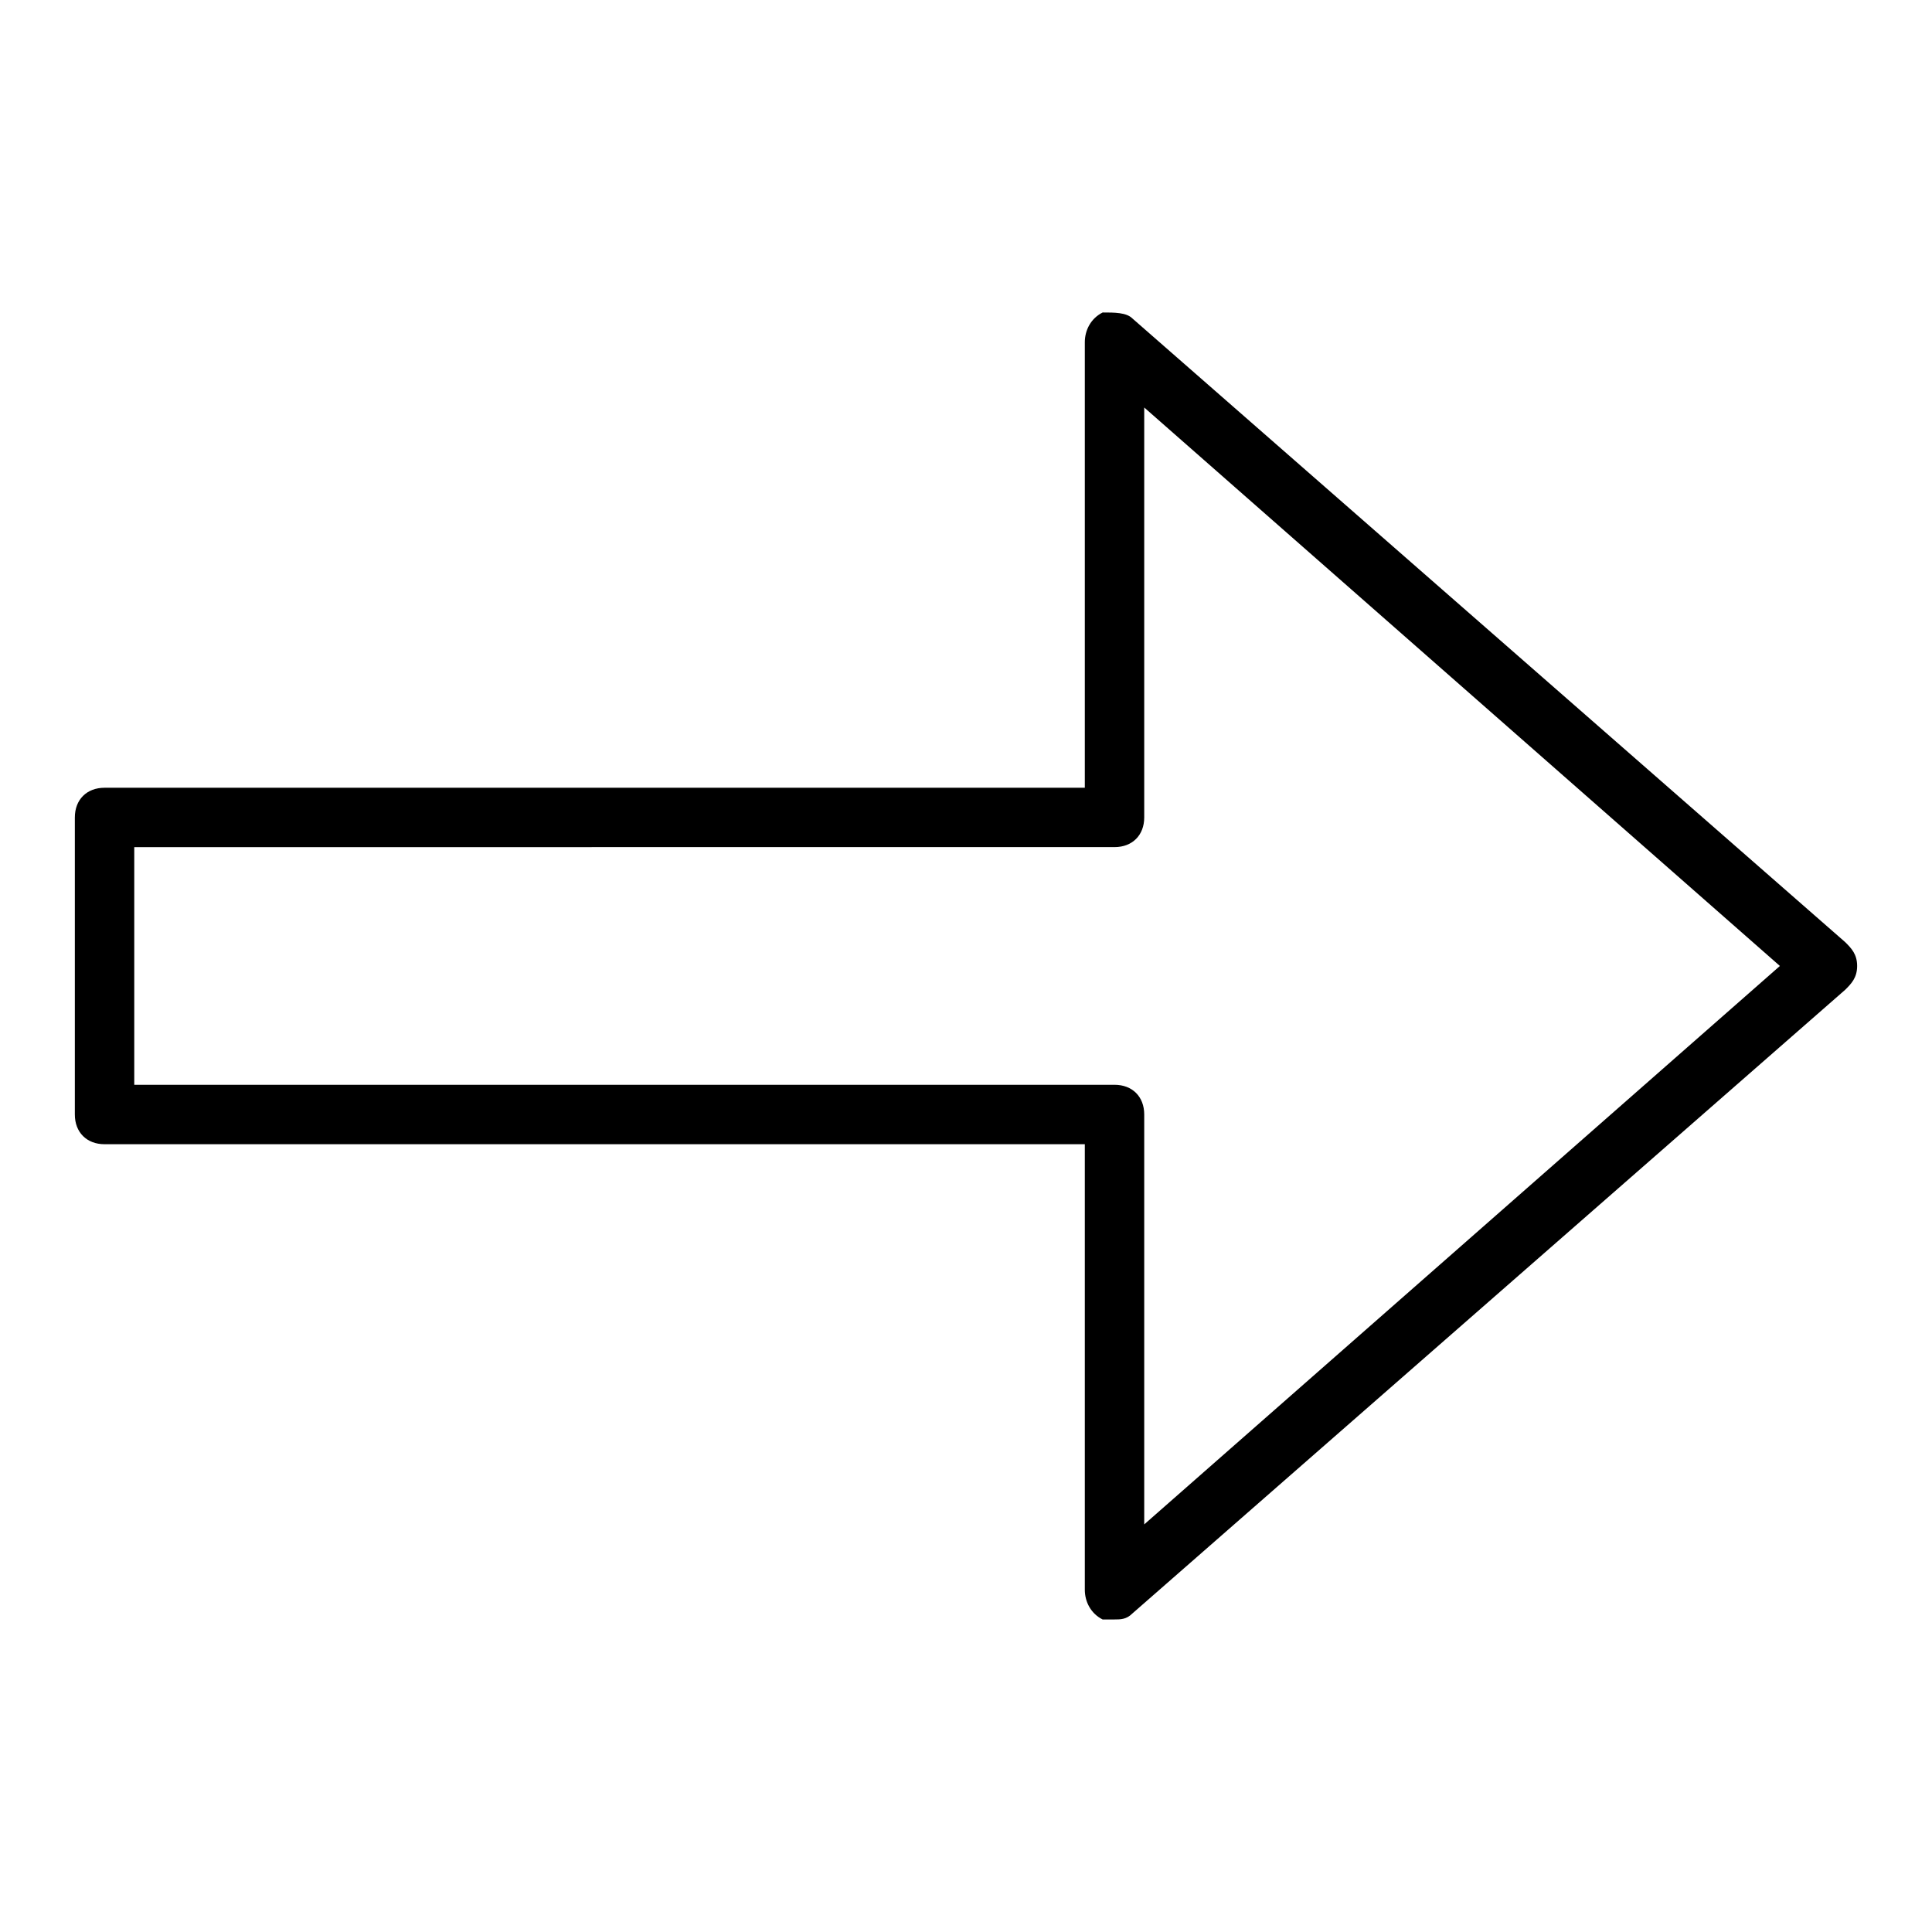 <?xml version="1.0" encoding="UTF-8"?>
<!-- Uploaded to: ICON Repo, www.iconrepo.com, Generator: ICON Repo Mixer Tools -->
<svg fill="#000000" width="800px" height="800px" version="1.1" viewBox="144 144 512 512" xmlns="http://www.w3.org/2000/svg">
 <path d="m439.36 573.18h-3.148c-3.148-1.574-4.723-4.723-4.723-7.871v-118.08h-259.78c-4.723 0-7.875-3.148-7.875-7.871v-78.719c0-4.727 3.152-7.875 7.875-7.875h259.78v-118.08c0-3.148 1.574-6.297 4.723-7.871 3.148-0.004 6.297-0.004 7.871 1.57l188.93 165.31c1.574 1.574 3.148 3.148 3.148 6.297 0 3.148-1.574 4.723-3.148 6.297l-188.93 165.31c-1.574 1.578-3.148 1.578-4.723 1.578zm-259.78-141.7h259.78c4.723 0 7.871 3.148 7.871 7.871v108.63l168.46-147.99-168.46-148v108.63c0 4.723-3.148 7.871-7.871 7.871l-259.78 0.004z"/>
</svg>